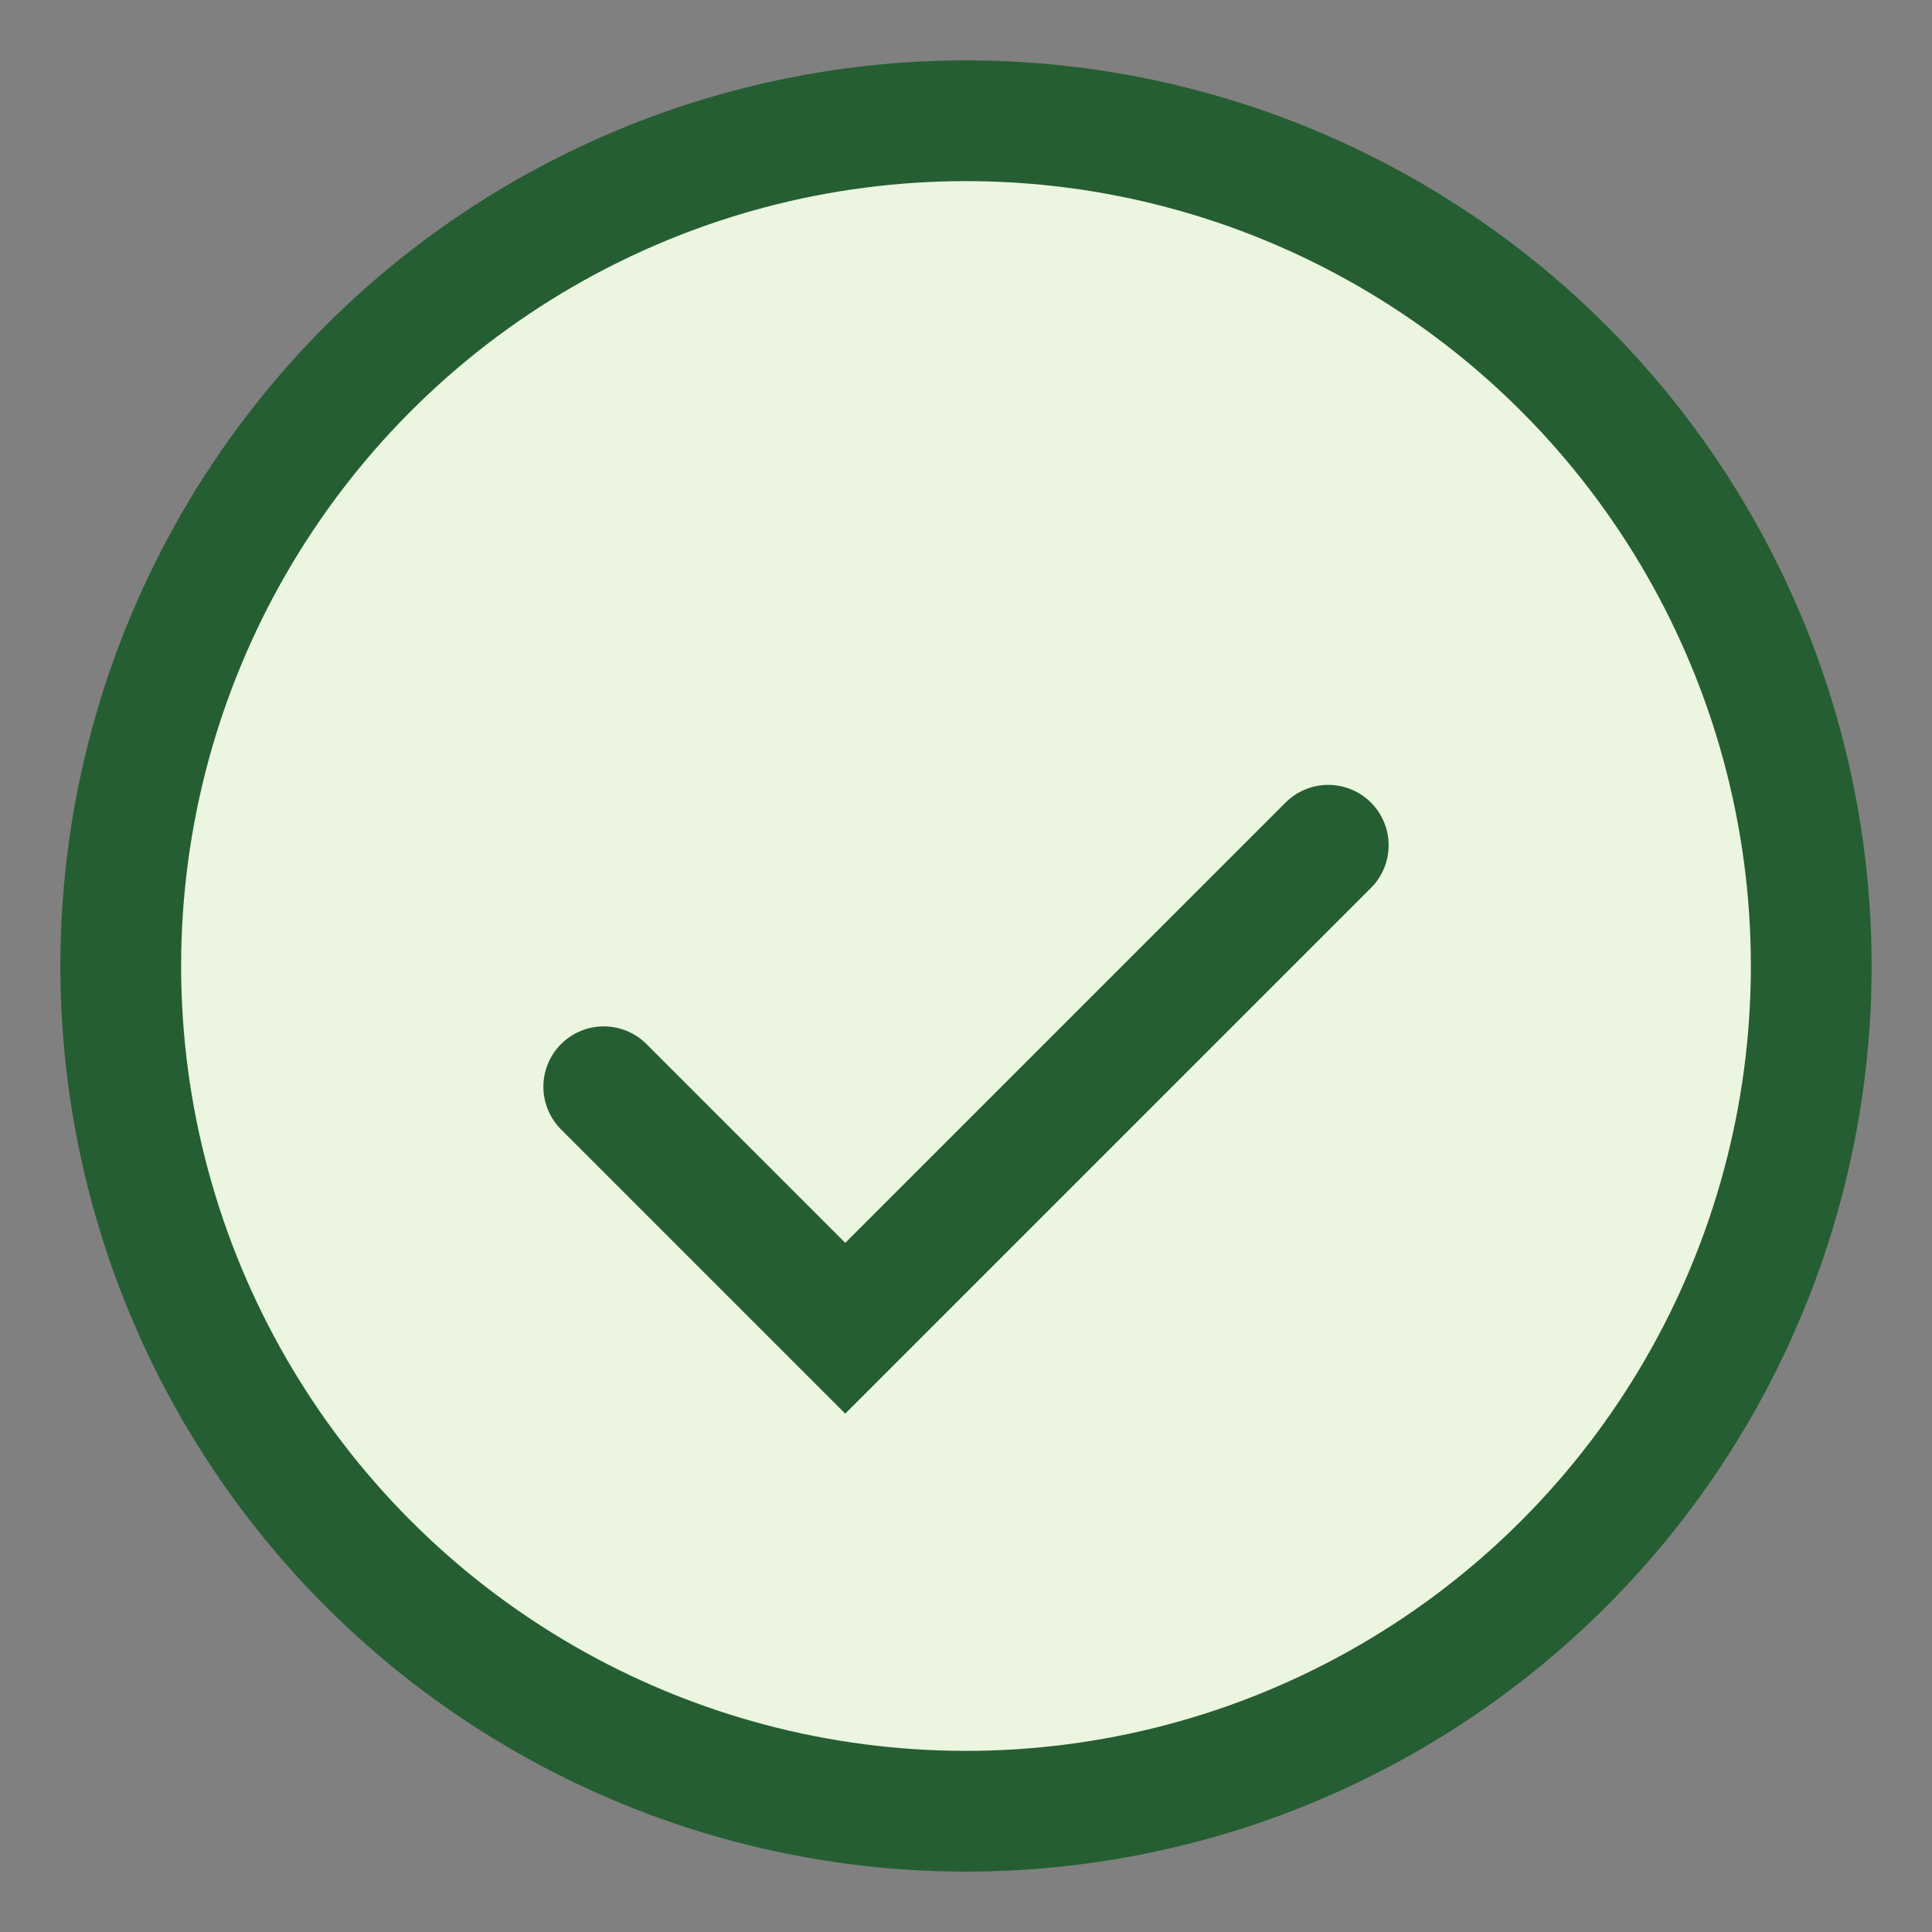 <?xml version="1.0" encoding="UTF-8"?>
<svg xmlns="http://www.w3.org/2000/svg" width="32" height="32" viewBox="0 0 32 32"><rect x="0" y="0" width="32" height="32" fill="#808080" stroke="none"/><circle cx="16" cy="16" r="14" fill="#EBF5DF" stroke="#255E32" stroke-width="2"/><path d="M10 18l4 4 8-8" stroke="#255E32" stroke-width="2" fill="none" stroke-linecap="round"/></svg>